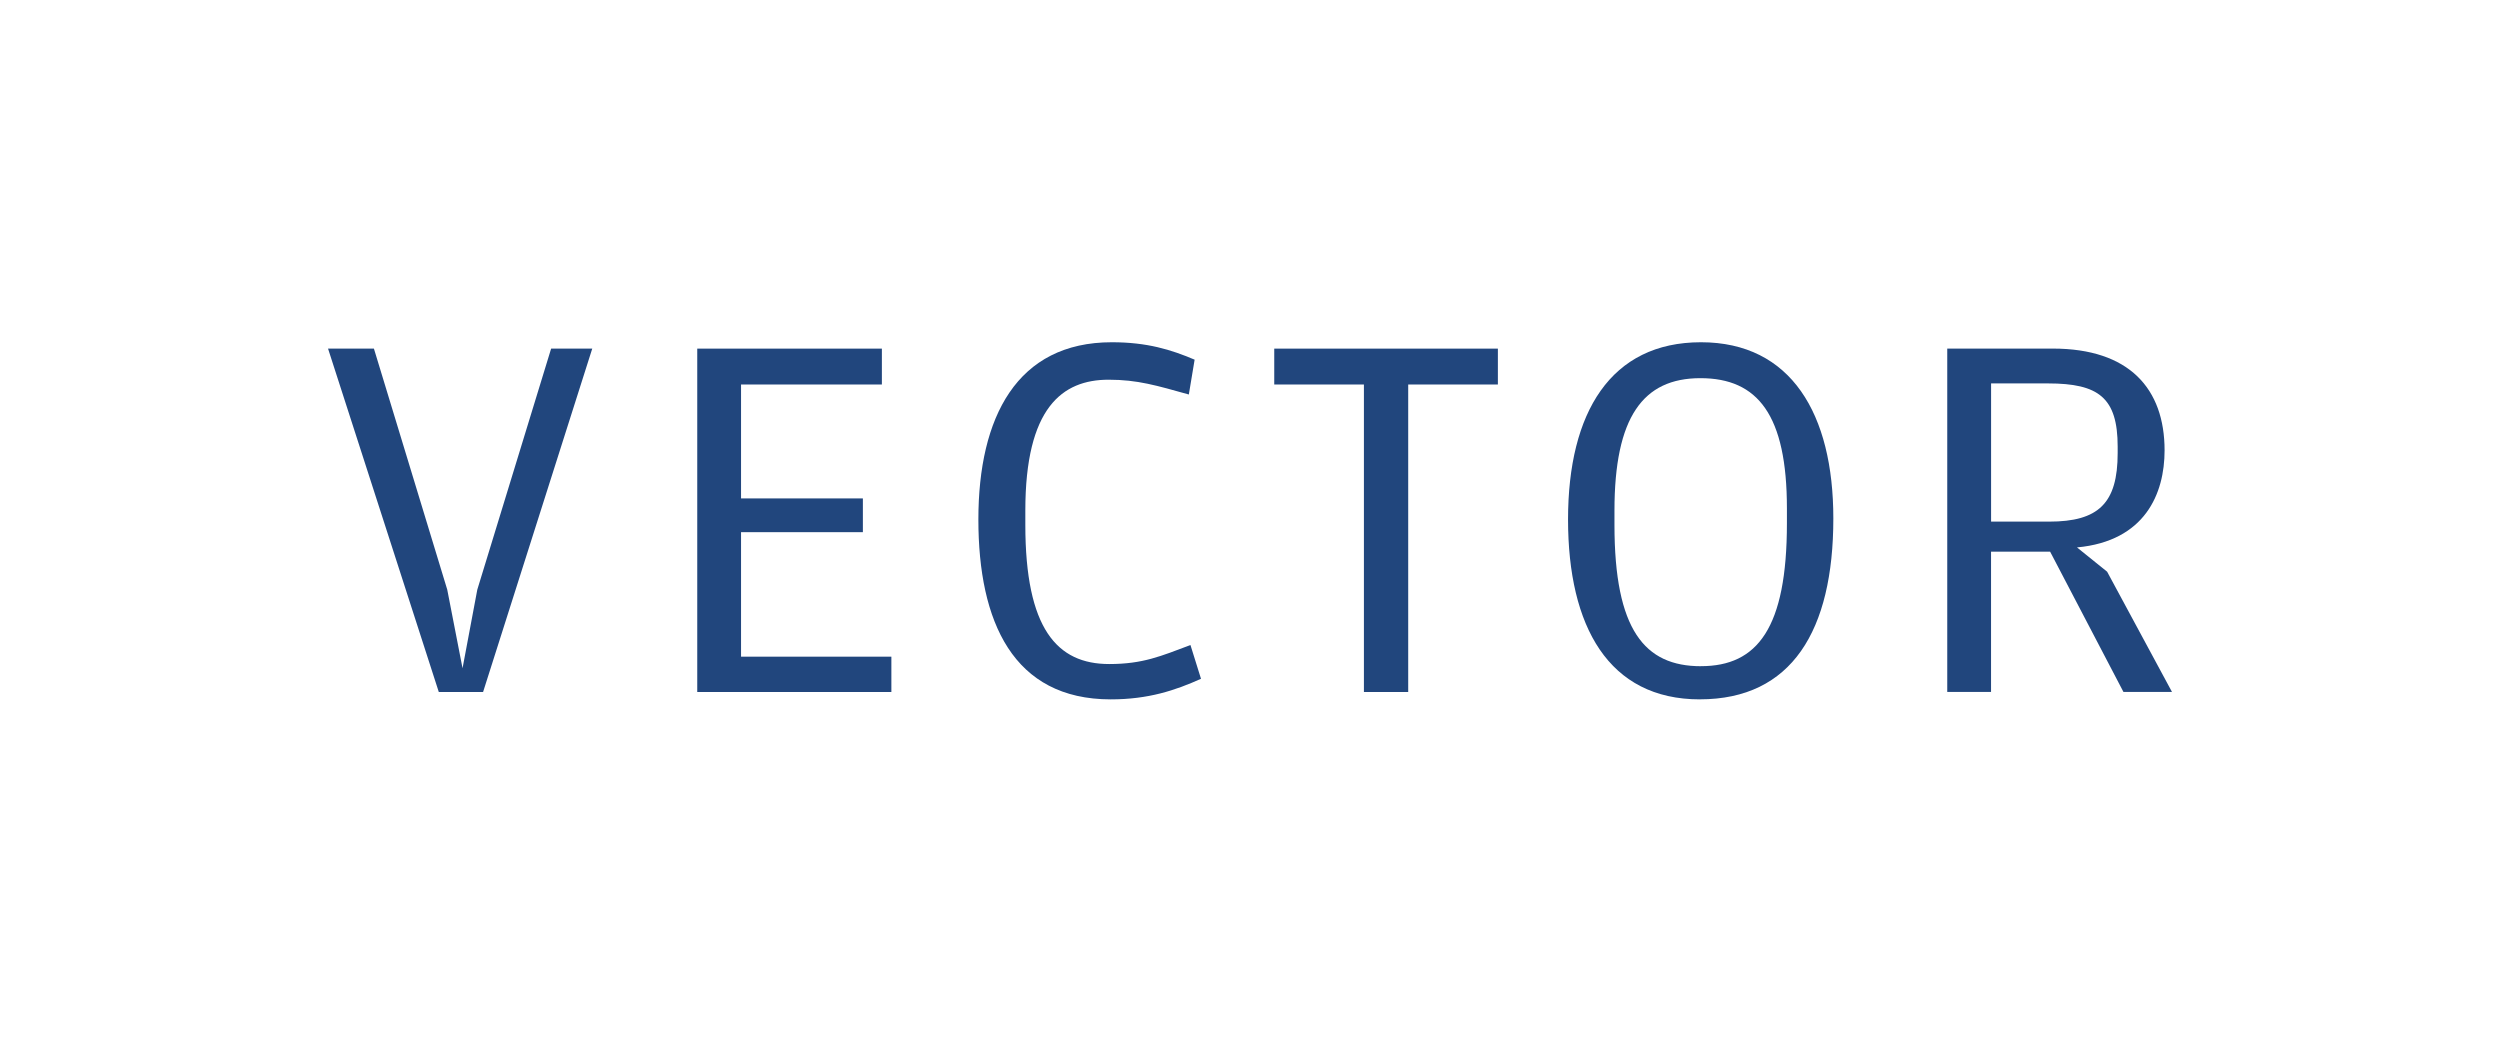 <?xml version="1.0" encoding="UTF-8"?><svg id="Layer_1" xmlns="http://www.w3.org/2000/svg" viewBox="0 0 600 250"><defs><style>.cls-1{fill:#21467d;}</style></defs><path class="cls-1" d="m105.31,166.08l-26.58-82.41h11.01l17.6,57.85,3.67,18.86,3.54-18.86,17.72-57.85h9.87l-26.2,82.41h-10.63Z"/><path class="cls-1" d="m167.34,166.08v-82.41h44.31v8.61h-33.8v27.34h29.24v8.1h-29.24v29.88h36.08v8.48h-46.58Z"/><path class="cls-1" d="m266.58,167.85c-23.42,0-31.77-18.61-31.77-43.17s9.24-42.54,32.03-42.54c8.48,0,14.18,1.77,19.87,4.18l-1.39,8.36c-7.72-2.15-12.28-3.55-19.24-3.55-11.14,0-20,6.71-20,31.4v3.42c0,24.94,7.6,33.42,20.13,33.42,8.1,0,12.41-1.9,19.5-4.56l2.53,8.1c-6.2,2.79-12.66,4.94-21.65,4.94Z"/><path class="cls-1" d="m327.34,92.28h-21.52v-8.61h53.67v8.61h-21.52v73.8h-10.63v-73.8Z"/><path class="cls-1" d="m407.98,167.85c-21.9,0-31.65-17.47-31.65-43.17s10.25-42.54,31.9-42.54,31.77,17.22,31.77,42.28c0,26.96-10,43.42-32.03,43.42Zm.25-7.97c13.55,0,20.63-9.12,20.63-34.31v-3.54c0-22.41-6.96-31.27-20.76-31.27s-20.63,9.37-20.63,31.78v3.42c0,25.19,7.22,33.93,20.76,33.93Z"/><path class="cls-1" d="m498.49,131.39l7.22,5.82,15.57,28.86h-11.65l-17.6-33.67h-14.18v33.67h-10.51v-82.41h25.32c18.36,0,26.84,9.62,26.84,24.43,0,10.38-4.68,21.77-21.01,23.29Zm-20.64-6.2h13.93c11.9,0,16.46-4.43,16.46-16.46v-1.52c0-11.77-4.56-15.19-16.71-15.19h-13.67v33.17Z"/></svg>